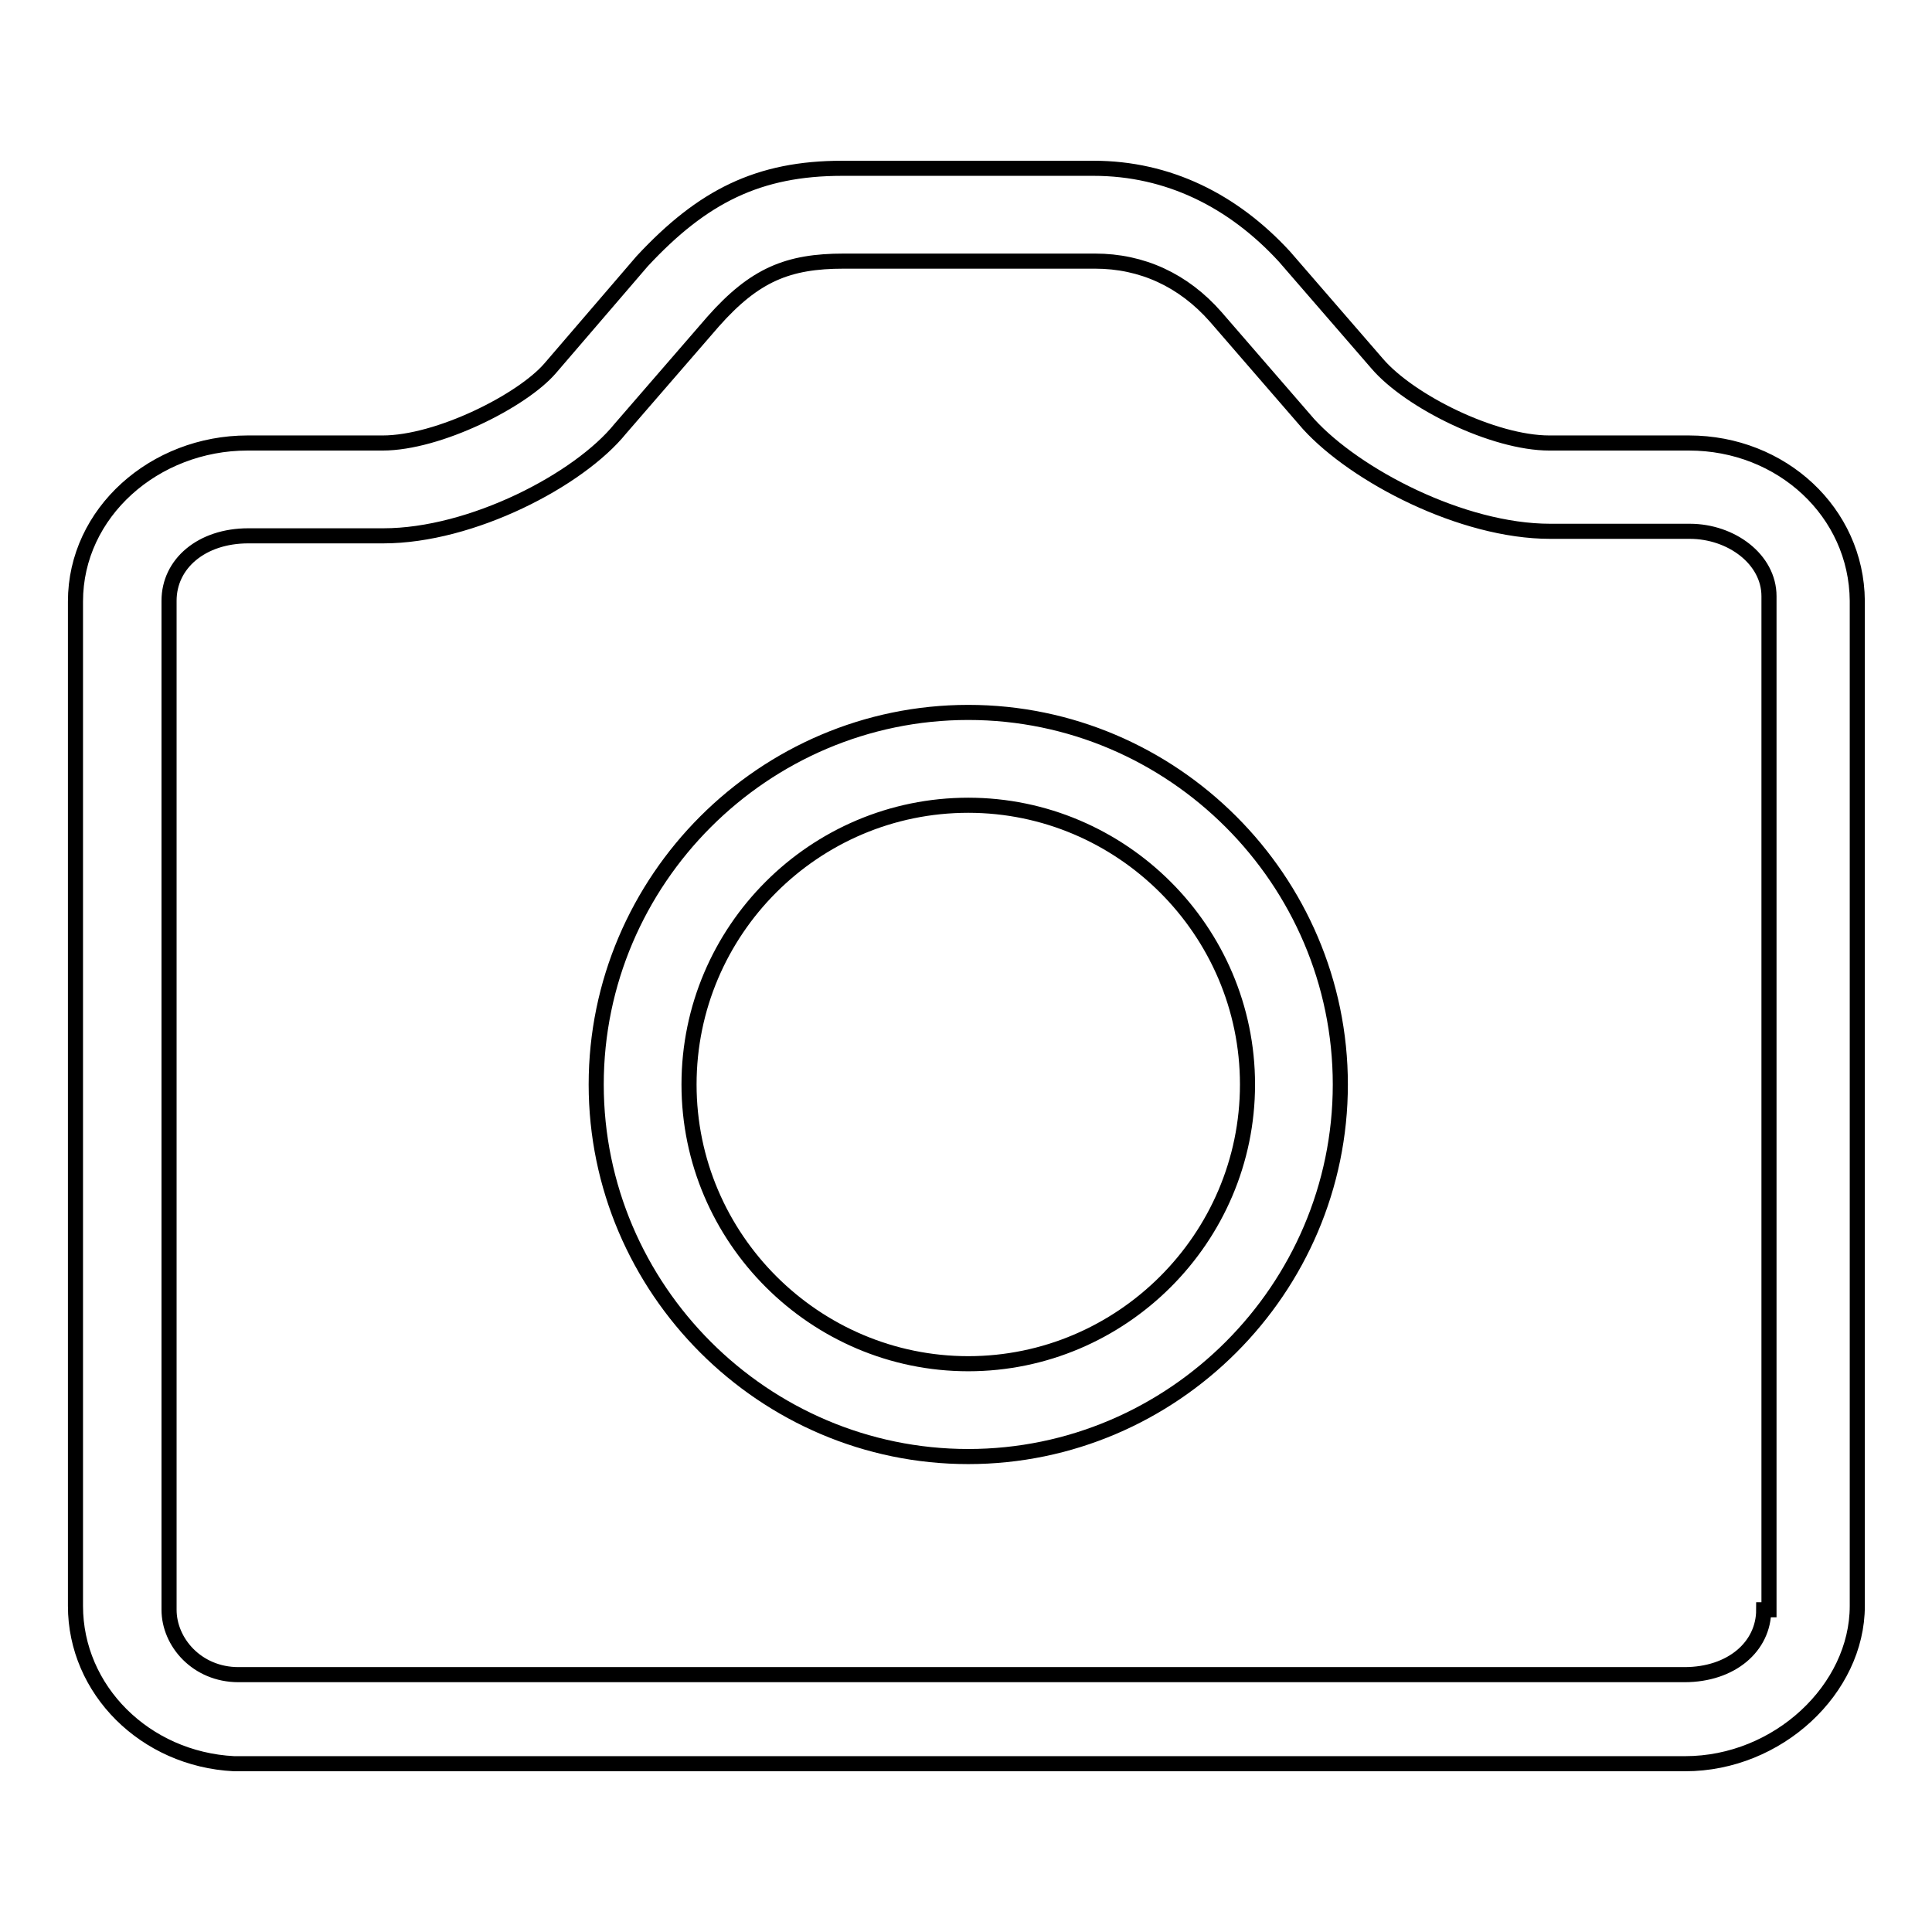 <?xml version="1.0" encoding="utf-8"?>
<!-- Svg Vector Icons : http://www.onlinewebfonts.com/icon -->
<!DOCTYPE svg PUBLIC "-//W3C//DTD SVG 1.1//EN" "http://www.w3.org/Graphics/SVG/1.1/DTD/svg11.dtd">
<svg version="1.1" xmlns="http://www.w3.org/2000/svg" xmlns:xlink="http://www.w3.org/1999/xlink" x="0px" y="0px" viewBox="0 0 256 256" enable-background="new 0 0 256 256" xml:space="preserve">
<g> <path stroke-width="2" fill-opacity="0" stroke="#000000"  d="M223.8,58.7h-18.5c-7.4,0-18.5-5.5-22.8-10.5L170.2,34c-6.8-7.4-15.4-11.7-25.3-11.7h-33.3 c-11.1,0-18.5,3.7-26.5,12.3L72.9,48.8c-3.7,4.3-14.8,9.9-22.2,9.9H32.8c-12.3,0-22.8,9.2-22.8,21v133.1c0,11.1,9.2,20.3,21,20.9 h192.3c12.3,0,22.8-9.9,22.8-20.9V79.6C246,67.9,236.1,58.7,223.8,58.7L223.8,58.7z M233.7,213.3c0,4.9-4.3,8.6-10.5,8.6H31.6 c-5.5,0-9.2-4.3-9.2-8.6V79.6c0-4.9,4.3-8.6,10.5-8.6h17.9c11.7,0,25.9-7.4,31.4-14.2l12.3-14.2c5.5-6.2,9.9-8,17.3-8h33.3 c6.2,0,11.7,2.5,16,7.4l12.3,14.2c6.2,6.8,20.3,14.2,32,14.2h18.5c5.5,0,10.5,3.7,10.5,8.6v134.3H233.7z"/> <path stroke-width="2" fill-opacity="0" stroke="#000000"  d="M128.3,94.4c-27.1,0-49.3,22.2-49.3,49.3c0,27.1,22.2,49.3,49.3,49.3c27.1,0,49.3-22.2,49.3-49.3 C177.6,116.6,155.4,94.4,128.3,94.4z M128.3,180.7c-20.3,0-37-16.6-37-37s16.6-37,37-37c20.3,0,37,16.6,37,37 S148.6,180.7,128.3,180.7z"/></g>
</svg>